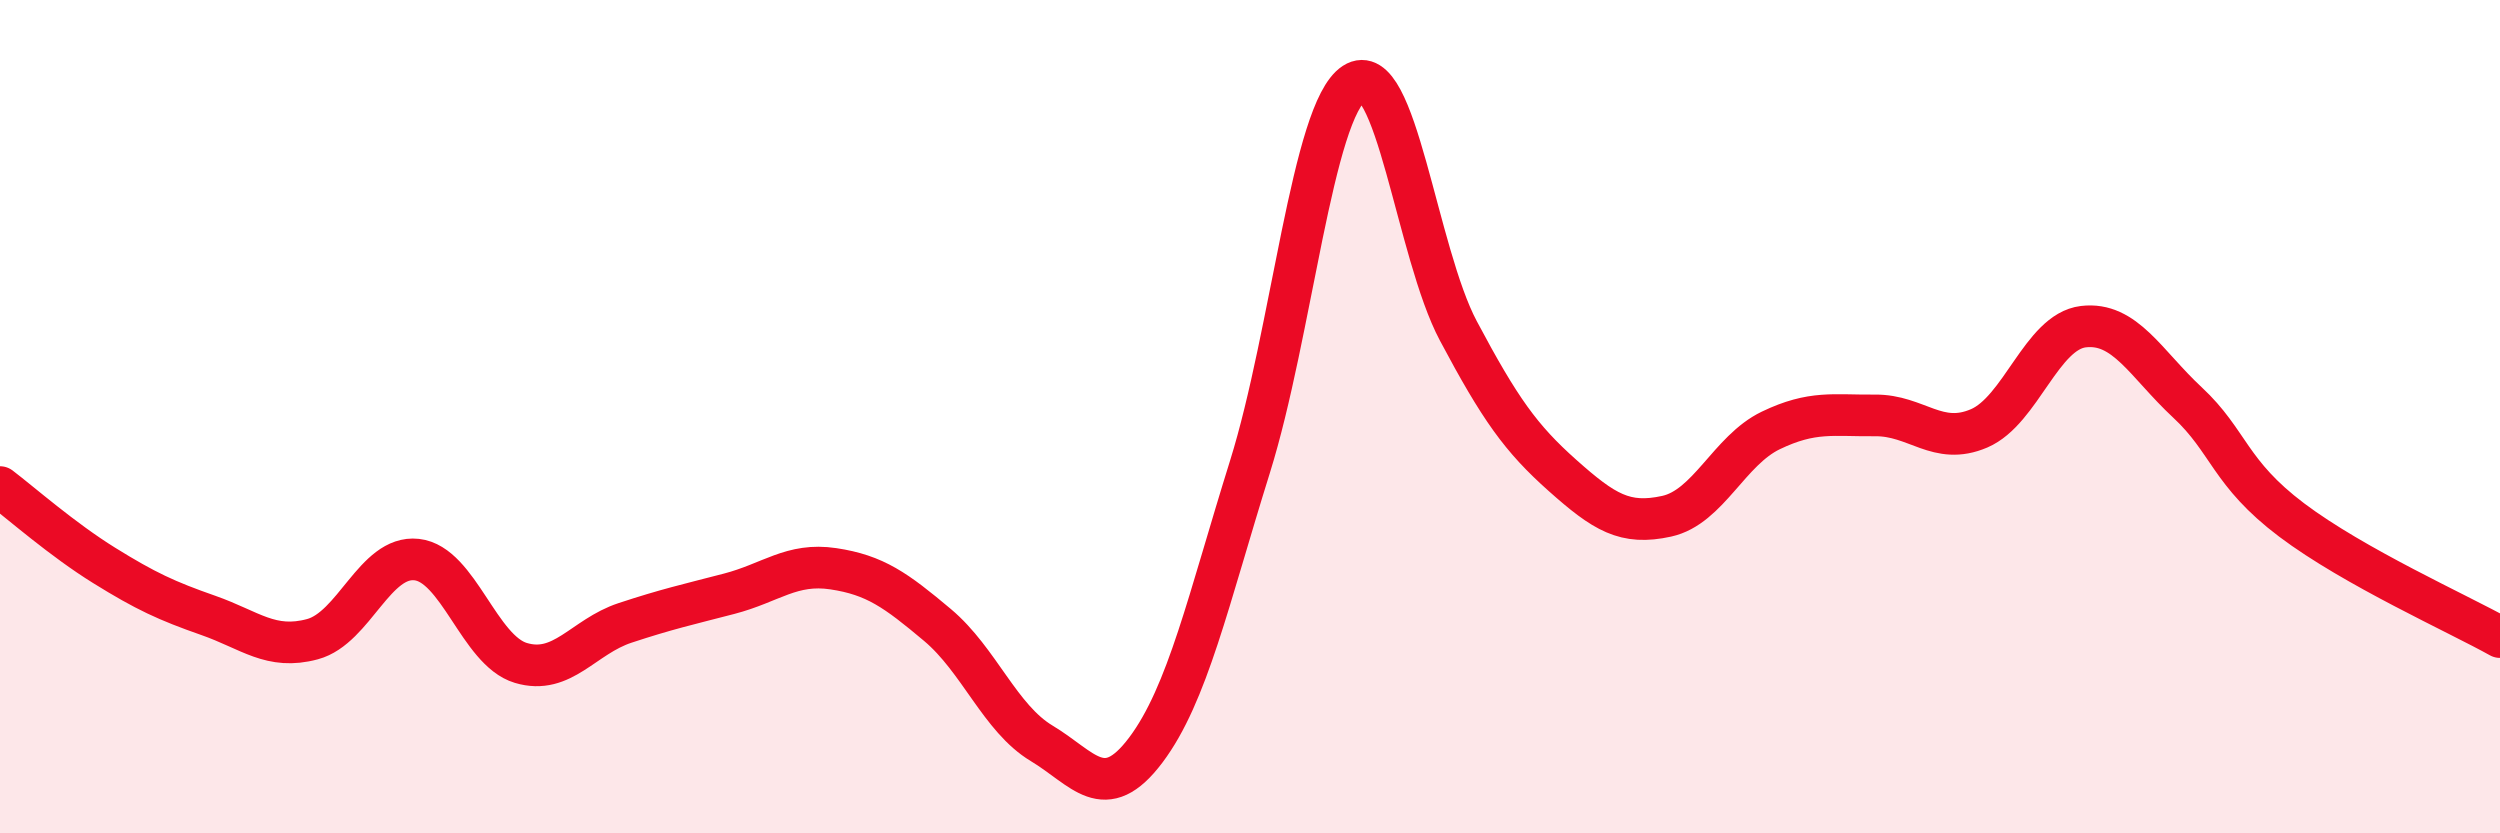 
    <svg width="60" height="20" viewBox="0 0 60 20" xmlns="http://www.w3.org/2000/svg">
      <path
        d="M 0,11.69 C 0.5,12.07 1.5,12.95 2.5,13.57 C 3.5,14.19 4,14.42 5,14.77 C 6,15.12 6.5,15.61 7.5,15.34 C 8.5,15.07 9,13.32 10,13.43 C 11,13.54 11.5,15.61 12.5,15.91 C 13.5,16.21 14,15.28 15,14.95 C 16,14.62 16.5,14.51 17.5,14.25 C 18.5,13.99 19,13.5 20,13.65 C 21,13.8 21.5,14.16 22.5,15 C 23.5,15.84 24,17.24 25,17.84 C 26,18.44 26.5,19.33 27.5,18 C 28.5,16.67 29,14.4 30,11.2 C 31,8 31.5,2.65 32.5,2 C 33.5,1.35 34,6.06 35,7.94 C 36,9.82 36.5,10.52 37.5,11.41 C 38.5,12.3 39,12.61 40,12.39 C 41,12.17 41.5,10.81 42.5,10.33 C 43.5,9.85 44,9.98 45,9.97 C 46,9.96 46.5,10.71 47.5,10.28 C 48.5,9.85 49,7.96 50,7.84 C 51,7.72 51.5,8.73 52.5,9.66 C 53.5,10.59 53.5,11.35 55,12.48 C 56.5,13.61 59,14.73 60,15.29L60 20L0 20Z"
        fill="#EB0A25"
        opacity="0.1"
        stroke-linecap="round"
        stroke-linejoin="round"
      />
      <path
        d="M 0,11.69 C 0.5,12.07 1.5,12.95 2.5,13.57 C 3.5,14.19 4,14.42 5,14.77 C 6,15.12 6.5,15.61 7.5,15.34 C 8.5,15.07 9,13.32 10,13.43 C 11,13.54 11.5,15.61 12.5,15.91 C 13.5,16.21 14,15.28 15,14.95 C 16,14.62 16.5,14.51 17.5,14.25 C 18.5,13.99 19,13.5 20,13.65 C 21,13.8 21.5,14.16 22.5,15 C 23.5,15.84 24,17.24 25,17.84 C 26,18.44 26.5,19.33 27.5,18 C 28.5,16.67 29,14.4 30,11.2 C 31,8 31.5,2.65 32.5,2 C 33.5,1.35 34,6.06 35,7.94 C 36,9.82 36.5,10.52 37.5,11.41 C 38.5,12.3 39,12.61 40,12.39 C 41,12.17 41.5,10.81 42.5,10.33 C 43.5,9.85 44,9.98 45,9.97 C 46,9.96 46.5,10.71 47.5,10.28 C 48.5,9.85 49,7.96 50,7.84 C 51,7.72 51.5,8.73 52.5,9.66 C 53.5,10.59 53.5,11.35 55,12.48 C 56.5,13.61 59,14.73 60,15.29"
        stroke="#EB0A25"
        stroke-width="1"
        fill="none"
        stroke-linecap="round"
        stroke-linejoin="round"
      />
    </svg>
  